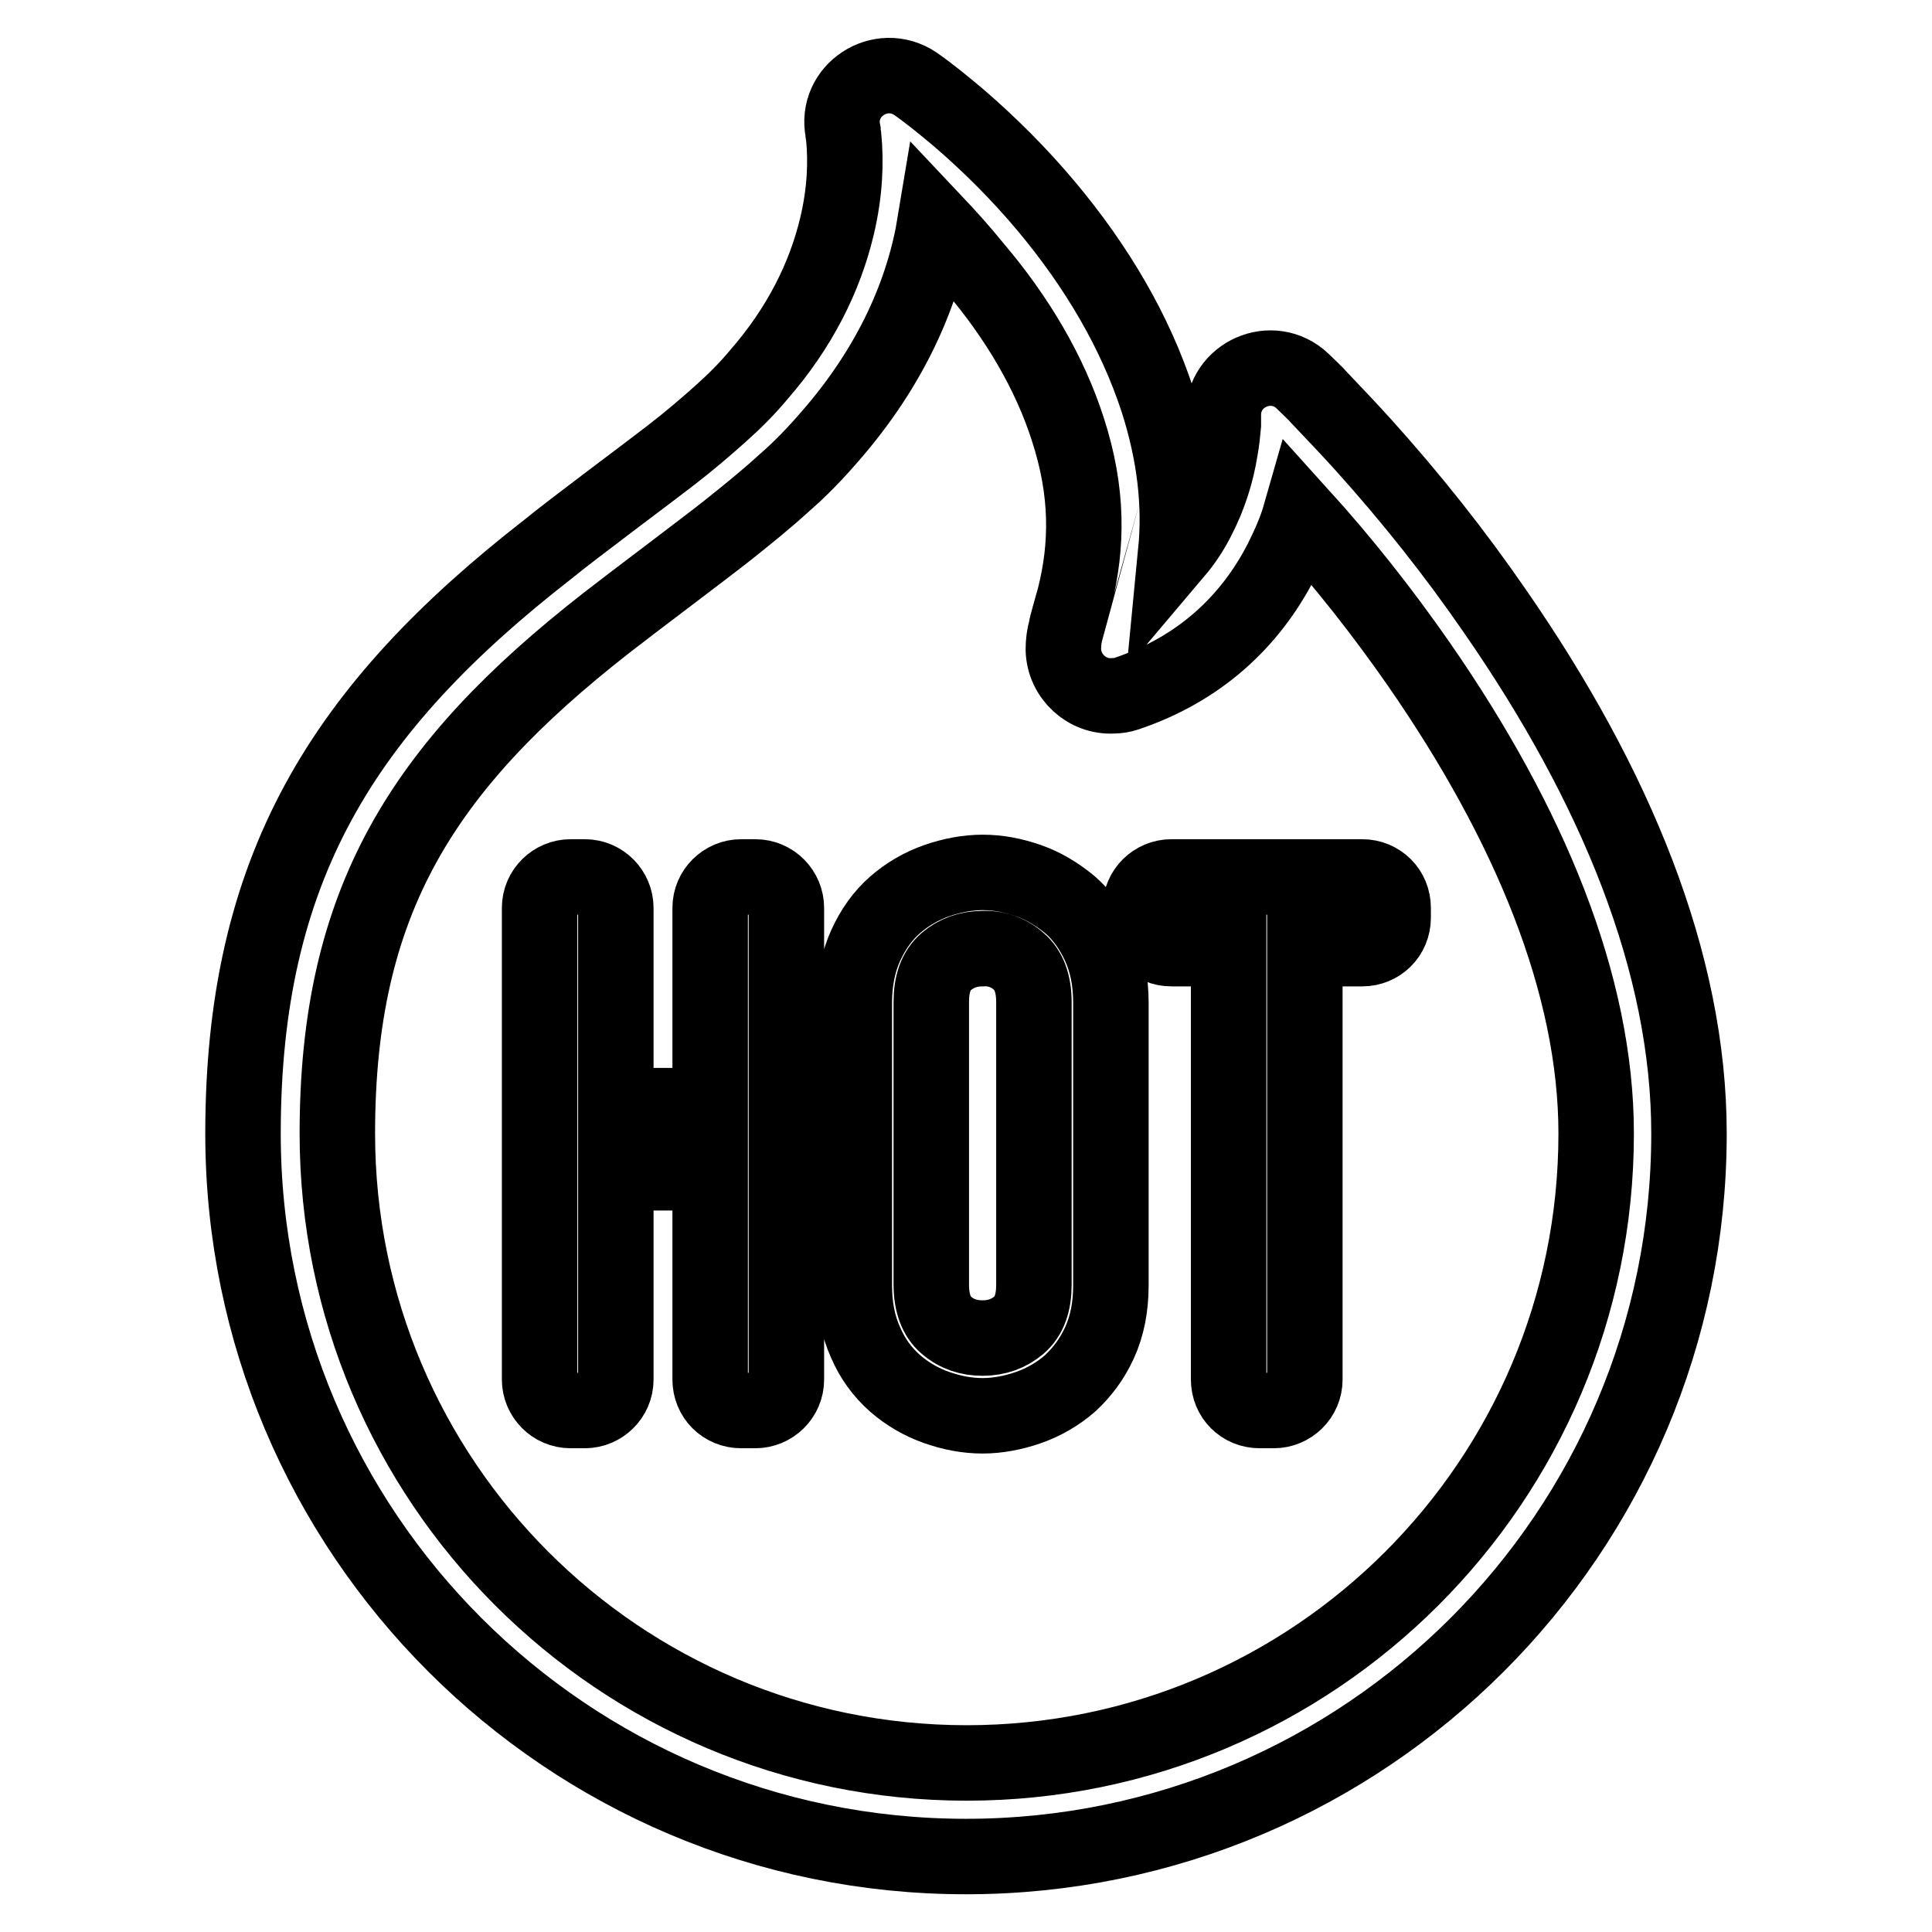 <?xml version="1.0" encoding="utf-8"?>
<!-- Svg Vector Icons : http://www.onlinewebfonts.com/icon -->
<!DOCTYPE svg PUBLIC "-//W3C//DTD SVG 1.1//EN" "http://www.w3.org/Graphics/SVG/1.1/DTD/svg11.dtd">
<svg version="1.1" xmlns="http://www.w3.org/2000/svg" xmlns:xlink="http://www.w3.org/1999/xlink" x="0px" y="0px" viewBox="0 0 256 256" enable-background="new 0 0 256 256" xml:space="preserve">
<g> <path stroke-width="10" fill-opacity="0" stroke="#000000"  d="M153.4,53.1c-3-9.2-8.1-17.8-14.7-25.7c-3.6-4.3-7.6-8.3-11.8-11.9c-1.8-1.5-3.6-3-5.6-4.4 c-4.6-3.1-10.7,0.9-9.6,6.3c0,0.1,0,0.3,0.1,0.8c0.3,3.2,0.2,7.2-0.9,11.8c-1.6,6.7-4.9,13.4-10.4,19.7c-1.5,1.8-3.2,3.5-5,5.1 c-1.9,1.7-4.1,3.6-6.7,5.6c-2.3,1.8-13.2,9.9-16.1,12.3C45.3,94,32.2,115.2,32.2,150.2c0,52.9,42.9,95.8,95.8,95.8 c52.9,0,95.8-42.9,95.8-95.8c0-22.6-9.7-46.1-25.7-69.2c-5.3-7.7-11.1-15-17.4-22c-1.9-2.1-3.8-4.1-5.8-6.2 c-0.7-0.8-1.5-1.5-2.3-2.3c-4-3.8-10.6-0.9-10.5,4.6c0,0.2,0,0.6,0,1.2c-0.1,1.1-0.2,2.1-0.4,3.2c-0.5,3.2-1.5,6.3-3,9.2 c-0.8,1.6-1.8,3.1-2.9,4.4C156.4,66.9,155.7,60.3,153.4,53.1L153.4,53.1z M129.1,35.4c5.7,6.7,10,14,12.4,21.5 c2.7,8.3,2.6,15.4,0.9,22.2c-0.3,1.1-1.2,4.2-1.1,4.1c-0.3,1.1-0.4,1.9-0.4,2.9c0.1,3.5,3.1,6.3,6.6,6.1c0.6,0,1.2-0.1,1.8-0.3 c9.5-3.2,16.3-9.4,20.5-17.6c1-2,1.9-4,2.5-6.1C178,74.5,183.2,81.1,188,88c14.7,21.2,23.5,42.5,23.5,62.2 c0,46.1-37.4,83.4-83.4,83.4c-46.1,0-83.4-37.4-83.4-83.4c0-30.6,11.1-48.5,35.7-67.7c2.8-2.2,13.6-10.3,16.1-12.3 c2.5-2,5-4,7.4-6.2c2.2-1.9,4.2-4,6.1-6.2c8.2-9.4,12.4-19.2,13.9-28.3C125.6,31.3,127.4,33.3,129.1,35.4L129.1,35.4z"/> <path stroke-width="10" fill-opacity="0" stroke="#000000"  d="M71.5,120.3c0-2.3,1.9-4.1,4.1-4.1h1.9c2.3,0,4.1,1.9,4.1,4.1v26.2h12.5v-26.2c0-2.3,1.9-4.1,4.1-4.1h1.9 c2.3,0,4.1,1.9,4.1,4.1v62.5c0,2.3-1.9,4.1-4.1,4.1h-1.9c-2.3,0-4.1-1.8-4.1-4.1v-27.4H81.6v27.4c0,2.3-1.9,4.1-4.1,4.1h-1.9 c-2.3,0-4.1-1.9-4.1-4.1V120.3z M113.2,132.9c0-2.8,0.5-5.4,1.5-7.6c1-2.2,2.3-4,3.9-5.4c1.6-1.4,3.5-2.5,5.5-3.2 c2-0.7,4.1-1.1,6.1-1.1c2.1,0,4.1,0.4,6.1,1.1c2,0.7,3.8,1.8,5.5,3.2c1.6,1.4,2.9,3.2,3.9,5.4c1,2.2,1.5,4.7,1.5,7.6v37.4 c0,2.9-0.5,5.4-1.5,7.6c-1,2.2-2.3,3.9-3.9,5.4c-1.6,1.4-3.5,2.5-5.5,3.2c-2,0.7-4.1,1.1-6.1,1.1c-2.1,0-4.1-0.4-6.1-1.1 c-2-0.7-3.9-1.8-5.5-3.2c-1.7-1.5-3-3.3-3.9-5.4c-1-2.2-1.5-4.7-1.5-7.6V132.9z M123.4,170.2c0,2.5,0.7,4.3,2,5.4 c1.4,1.2,3,1.7,4.8,1.7c1.9,0,3.5-0.6,4.8-1.7c1.4-1.2,2-3,2-5.4v-37.4c0-2.5-0.7-4.3-2-5.4c-1.3-1.2-3.1-1.8-4.8-1.7 c-1.9,0-3.5,0.6-4.8,1.7c-1.4,1.2-2,3-2,5.4V170.2z M162.8,125.7h-7.6c-2.3,0-4.1-1.8-4.1-4.1v-1.3c0-2.3,1.9-4.1,4.1-4.1h25.3 c2.3,0,4.1,1.8,4.1,4.1v1.3c0,2.3-1.8,4.1-4.1,4.1h-7.6v57.1c0,2.3-1.9,4.1-4.1,4.1h-1.9c-2.3,0-4.1-1.8-4.1-4.1c0,0,0,0,0,0V125.7 L162.8,125.7z"/></g>
</svg>